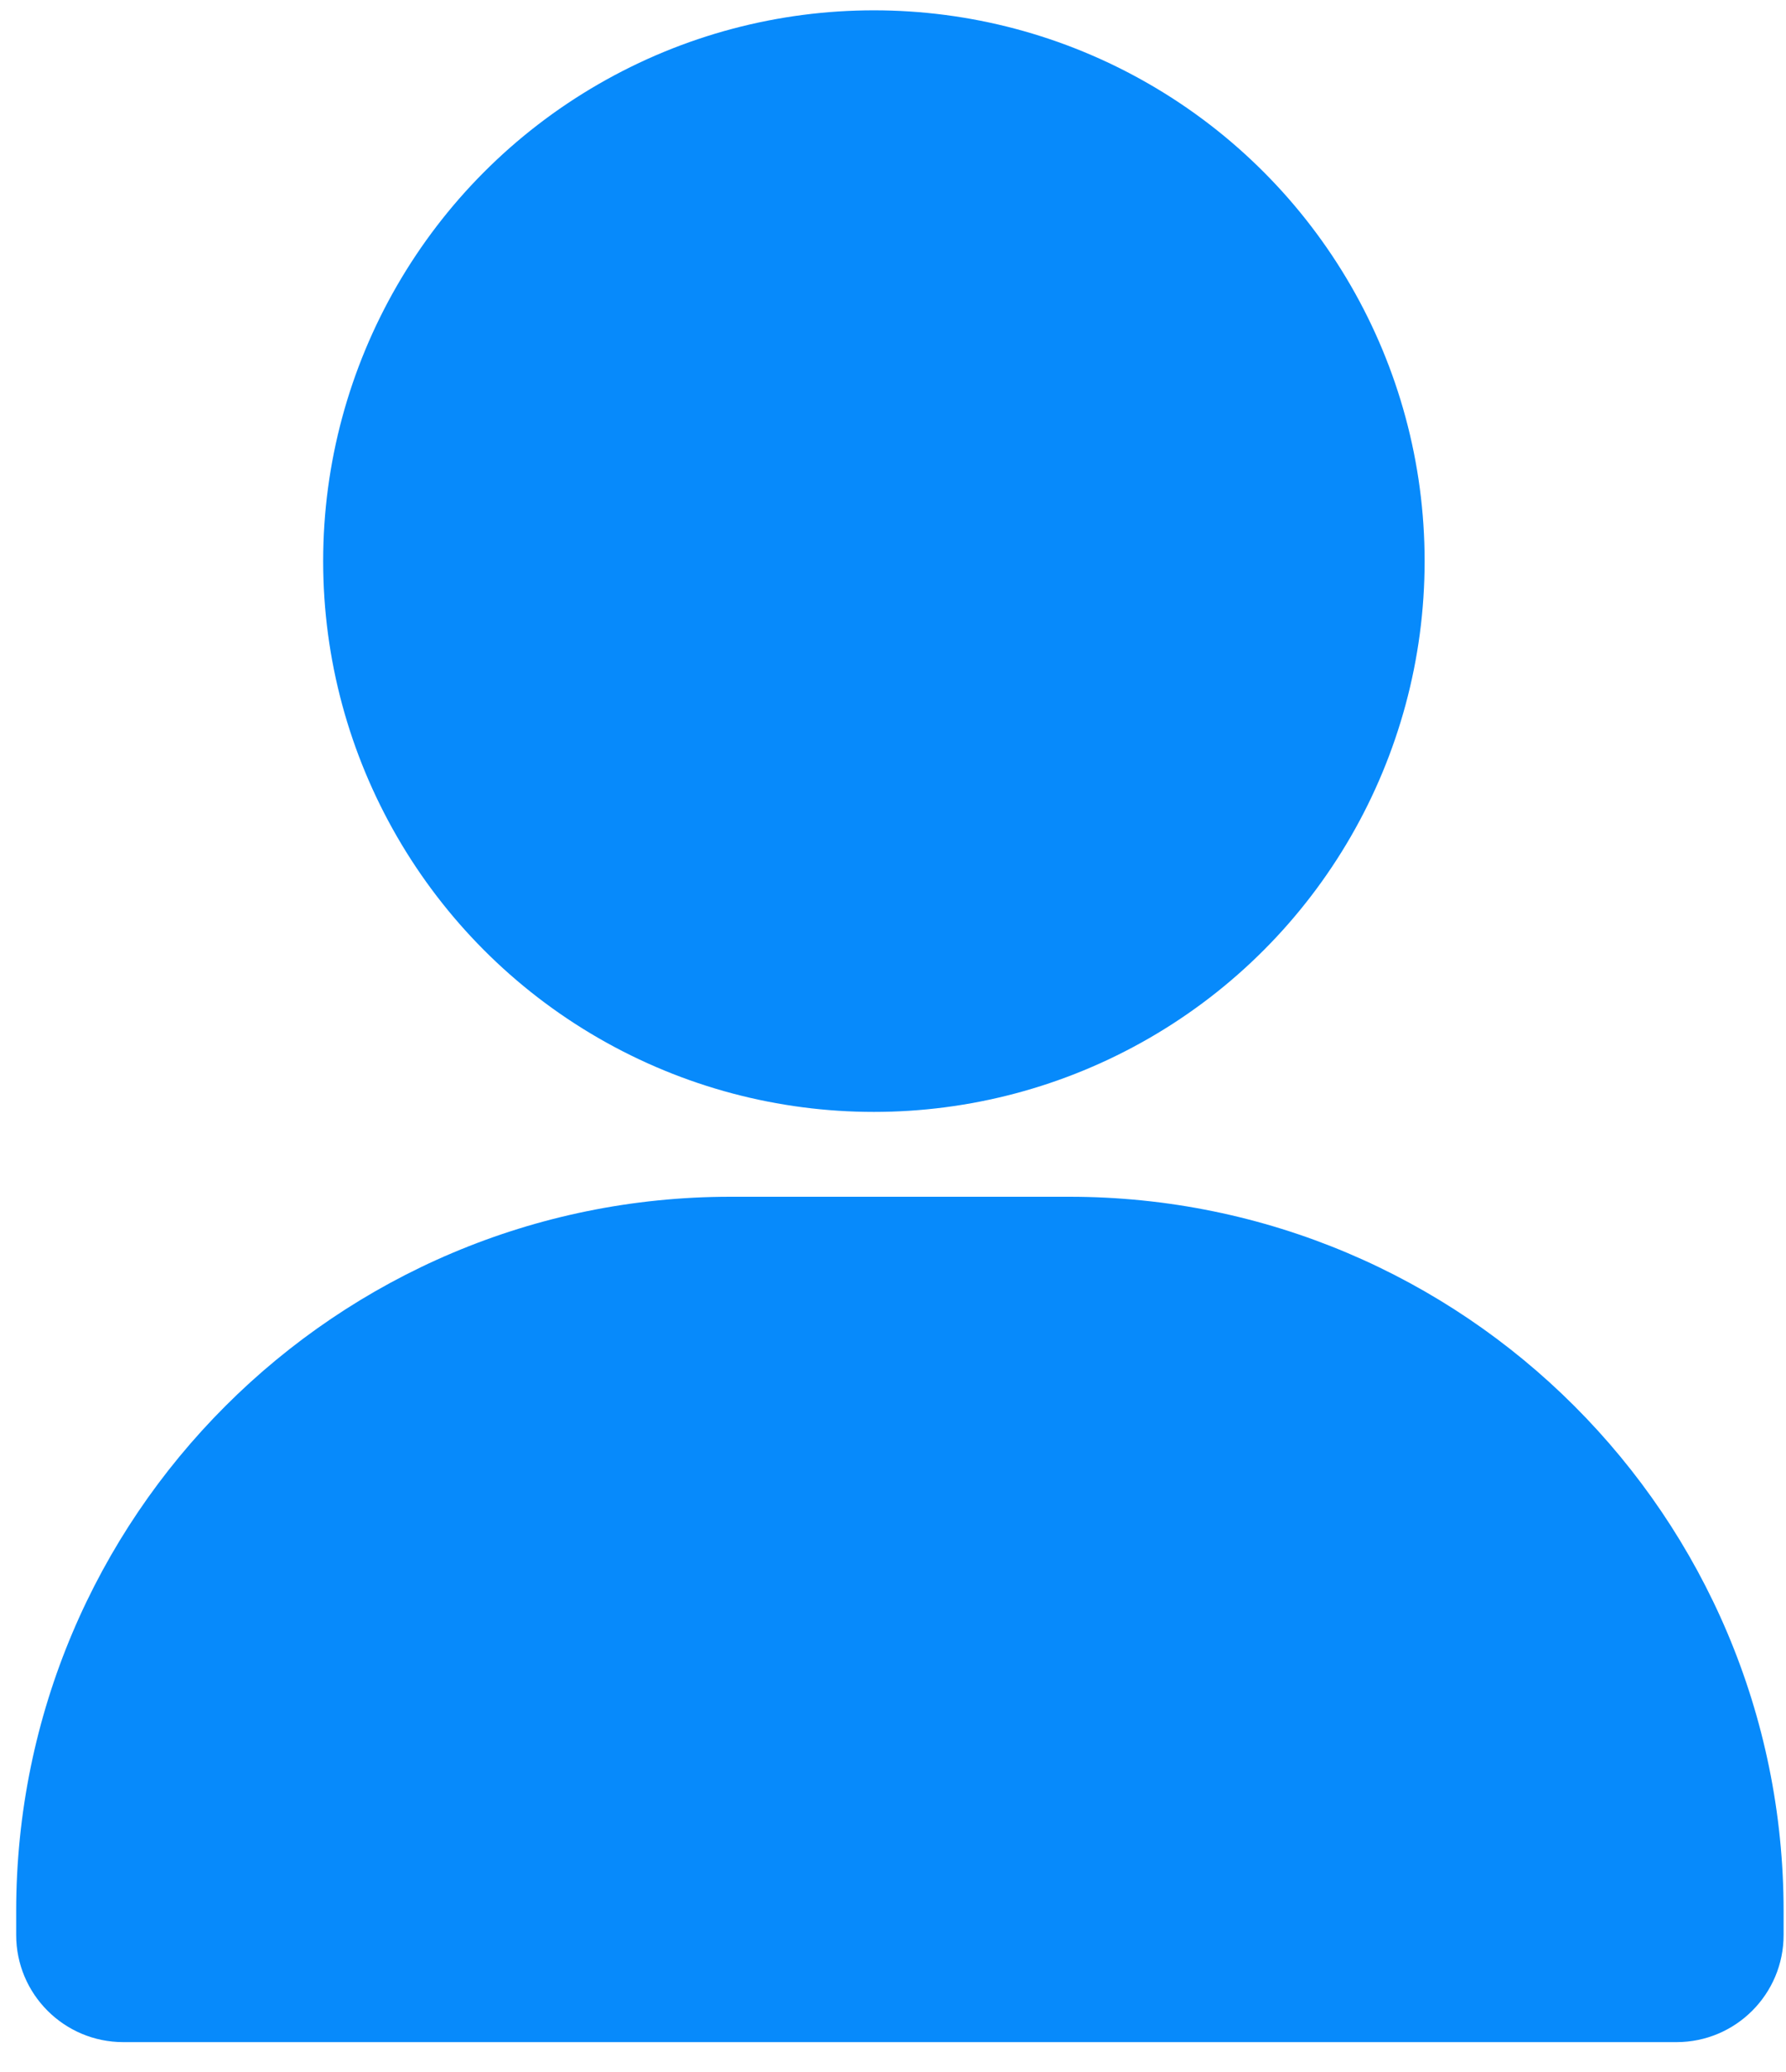 <svg width="50" height="58" viewBox="0 0 50 58" fill="none" xmlns="http://www.w3.org/2000/svg">
<ellipse cx="24.465" cy="15.707" rx="15.418" ry="15.418" fill="#078AFB"/>
<path d="M0.453 53.5C0.453 42.454 9.407 33.5 20.453 33.5H29.933C40.979 33.5 49.933 42.454 49.933 53.5V54.164C49.933 55.821 48.59 57.164 46.933 57.164H3.453C1.796 57.164 0.453 55.821 0.453 54.164V53.5Z" fill="#078AFB"/>
</svg>
